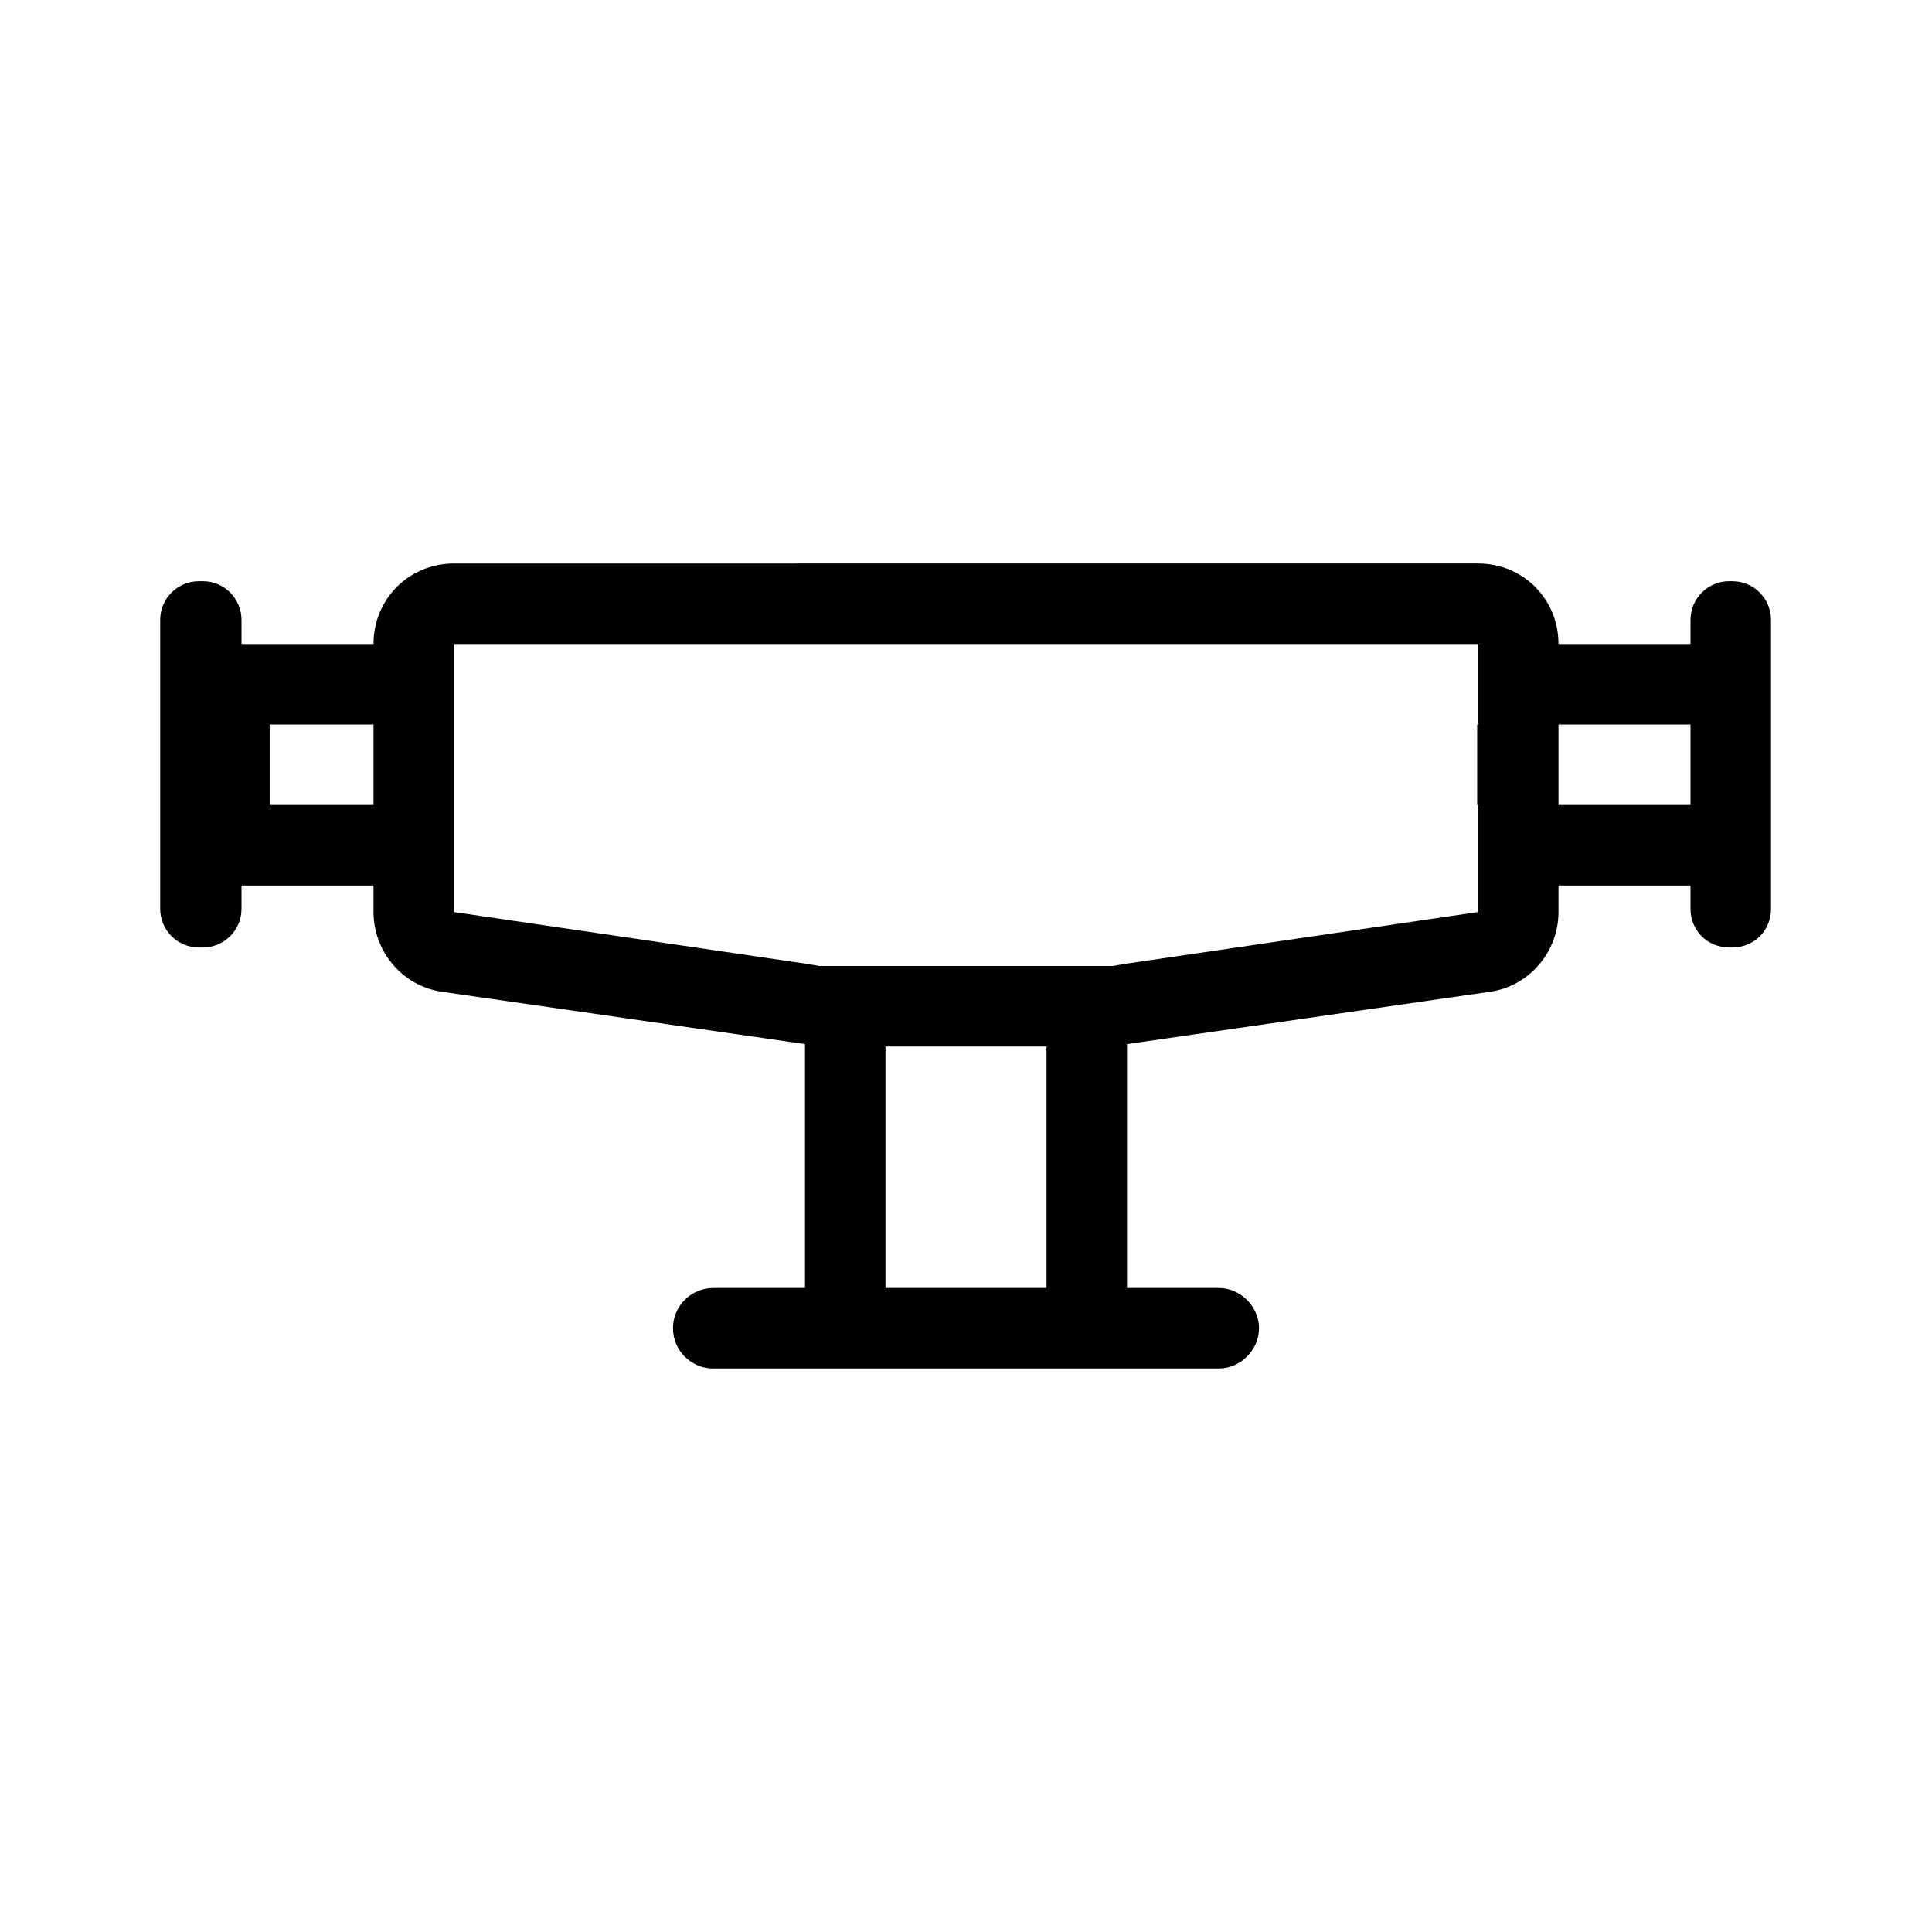 <?xml version="1.0" encoding="UTF-8"?><svg id="icons" xmlns="http://www.w3.org/2000/svg" viewBox="0 0 24 24"><path d="m21.52,7.22h-.04c-.27,0-.48.22-.48.48v.3h-1.64c0-.56-.44-1-1-1H5.64c-.56,0-1,.44-1,1h-1.64v-.3c0-.26-.21-.48-.48-.48h-.05c-.26,0-.48.21-.48.48v3.59c0,.26.21.48.48.48h.05c.26,0,.48-.21.48-.48v-.29h1.64v.33c0,.49.36.92.85.99l4.51.65v3.03h-1.14c-.27,0-.5.22-.5.5s.23.5.5.5h6.28c.27,0,.5-.23.5-.5s-.23-.5-.5-.5h-1.14v-3.03l4.51-.65c.49-.07.85-.5.85-.99v-.33h1.64v.29c0,.27.21.48.48.48h.04c.27,0,.48-.21.48-.48v-3.59c0-.26-.21-.48-.48-.48ZM3.35,10v-1h1.29v1h-1.29Zm7.65,6v-3h2v3h-2Zm7.36-4.67l-4.36.64-.18.03h-3.64l-.18-.03-4.36-.64v-3.33h12.72v1h-.01v1h.01v1.33Zm1-1.33v-1h1.64v1h-1.64Z"/></svg>